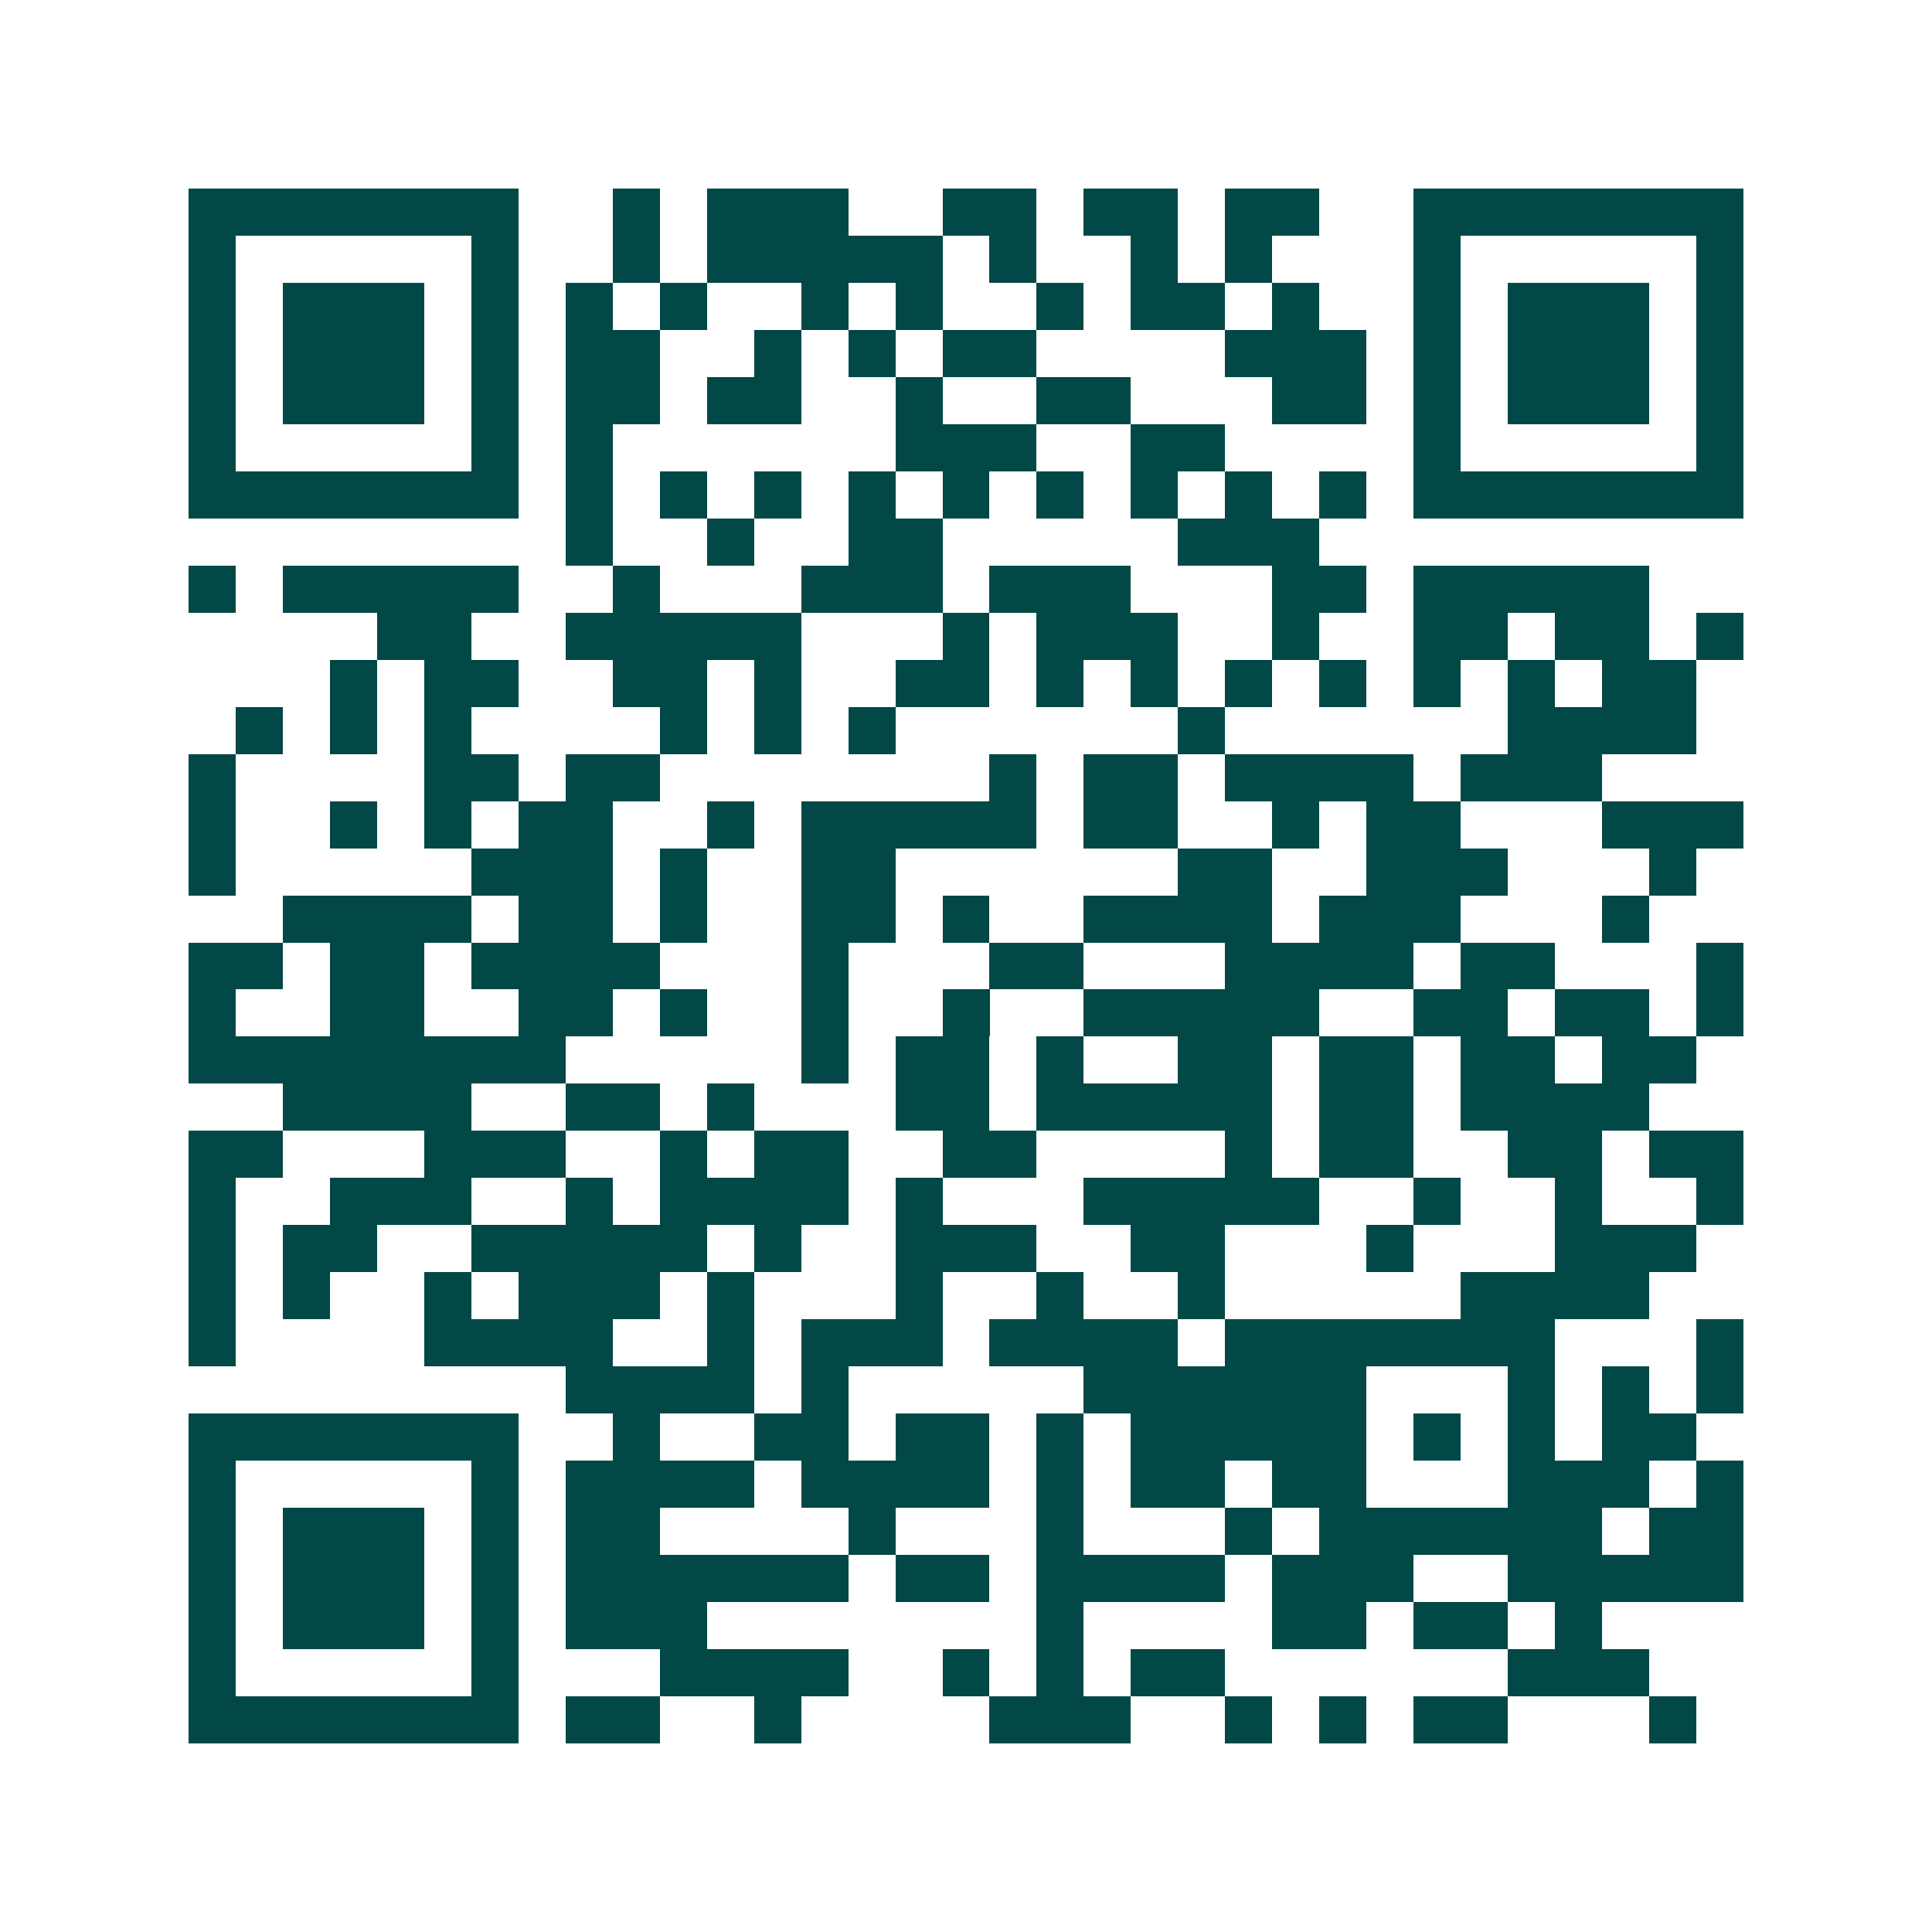 <svg xmlns="http://www.w3.org/2000/svg" width="200" height="200" viewBox="0 0 41 41" shape-rendering="crispEdges"><path fill="#ffffff" d="M0 0h41v41H0z"/><path stroke="#014847" d="M4 4.5h7m2 0h1m1 0h3m2 0h2m1 0h2m1 0h2m2 0h7M4 5.5h1m5 0h1m2 0h1m1 0h5m1 0h1m2 0h1m1 0h1m3 0h1m5 0h1M4 6.5h1m1 0h3m1 0h1m1 0h1m1 0h1m2 0h1m1 0h1m2 0h1m1 0h2m1 0h1m2 0h1m1 0h3m1 0h1M4 7.5h1m1 0h3m1 0h1m1 0h2m2 0h1m1 0h1m1 0h2m4 0h3m1 0h1m1 0h3m1 0h1M4 8.5h1m1 0h3m1 0h1m1 0h2m1 0h2m2 0h1m2 0h2m3 0h2m1 0h1m1 0h3m1 0h1M4 9.5h1m5 0h1m1 0h1m6 0h3m2 0h2m4 0h1m5 0h1M4 10.5h7m1 0h1m1 0h1m1 0h1m1 0h1m1 0h1m1 0h1m1 0h1m1 0h1m1 0h1m1 0h7M12 11.5h1m2 0h1m2 0h2m5 0h3M4 12.5h1m1 0h5m2 0h1m3 0h3m1 0h3m3 0h2m1 0h5M8 13.5h2m2 0h5m3 0h1m1 0h3m2 0h1m2 0h2m1 0h2m1 0h1M7 14.5h1m1 0h2m2 0h2m1 0h1m2 0h2m1 0h1m1 0h1m1 0h1m1 0h1m1 0h1m1 0h1m1 0h2M5 15.5h1m1 0h1m1 0h1m4 0h1m1 0h1m1 0h1m6 0h1m6 0h4M4 16.5h1m4 0h2m1 0h2m7 0h1m1 0h2m1 0h4m1 0h3M4 17.5h1m2 0h1m1 0h1m1 0h2m2 0h1m1 0h5m1 0h2m2 0h1m1 0h2m3 0h3M4 18.5h1m5 0h3m1 0h1m2 0h2m6 0h2m2 0h3m3 0h1M6 19.5h4m1 0h2m1 0h1m2 0h2m1 0h1m2 0h4m1 0h3m3 0h1M4 20.5h2m1 0h2m1 0h4m3 0h1m3 0h2m3 0h4m1 0h2m3 0h1M4 21.5h1m2 0h2m2 0h2m1 0h1m2 0h1m2 0h1m2 0h5m2 0h2m1 0h2m1 0h1M4 22.5h8m5 0h1m1 0h2m1 0h1m2 0h2m1 0h2m1 0h2m1 0h2M6 23.5h4m2 0h2m1 0h1m3 0h2m1 0h5m1 0h2m1 0h4M4 24.5h2m3 0h3m2 0h1m1 0h2m2 0h2m4 0h1m1 0h2m2 0h2m1 0h2M4 25.5h1m2 0h3m2 0h1m1 0h4m1 0h1m3 0h5m2 0h1m2 0h1m2 0h1M4 26.5h1m1 0h2m2 0h5m1 0h1m2 0h3m2 0h2m3 0h1m3 0h3M4 27.5h1m1 0h1m2 0h1m1 0h3m1 0h1m3 0h1m2 0h1m2 0h1m5 0h4M4 28.5h1m4 0h4m2 0h1m1 0h3m1 0h4m1 0h7m3 0h1M12 29.5h4m1 0h1m5 0h6m3 0h1m1 0h1m1 0h1M4 30.5h7m2 0h1m2 0h2m1 0h2m1 0h1m1 0h5m1 0h1m1 0h1m1 0h2M4 31.5h1m5 0h1m1 0h4m1 0h4m1 0h1m1 0h2m1 0h2m3 0h3m1 0h1M4 32.5h1m1 0h3m1 0h1m1 0h2m4 0h1m3 0h1m3 0h1m1 0h6m1 0h2M4 33.5h1m1 0h3m1 0h1m1 0h6m1 0h2m1 0h4m1 0h3m2 0h5M4 34.5h1m1 0h3m1 0h1m1 0h3m7 0h1m4 0h2m1 0h2m1 0h1M4 35.5h1m5 0h1m3 0h4m2 0h1m1 0h1m1 0h2m6 0h3M4 36.5h7m1 0h2m2 0h1m4 0h3m2 0h1m1 0h1m1 0h2m3 0h1"/></svg>
